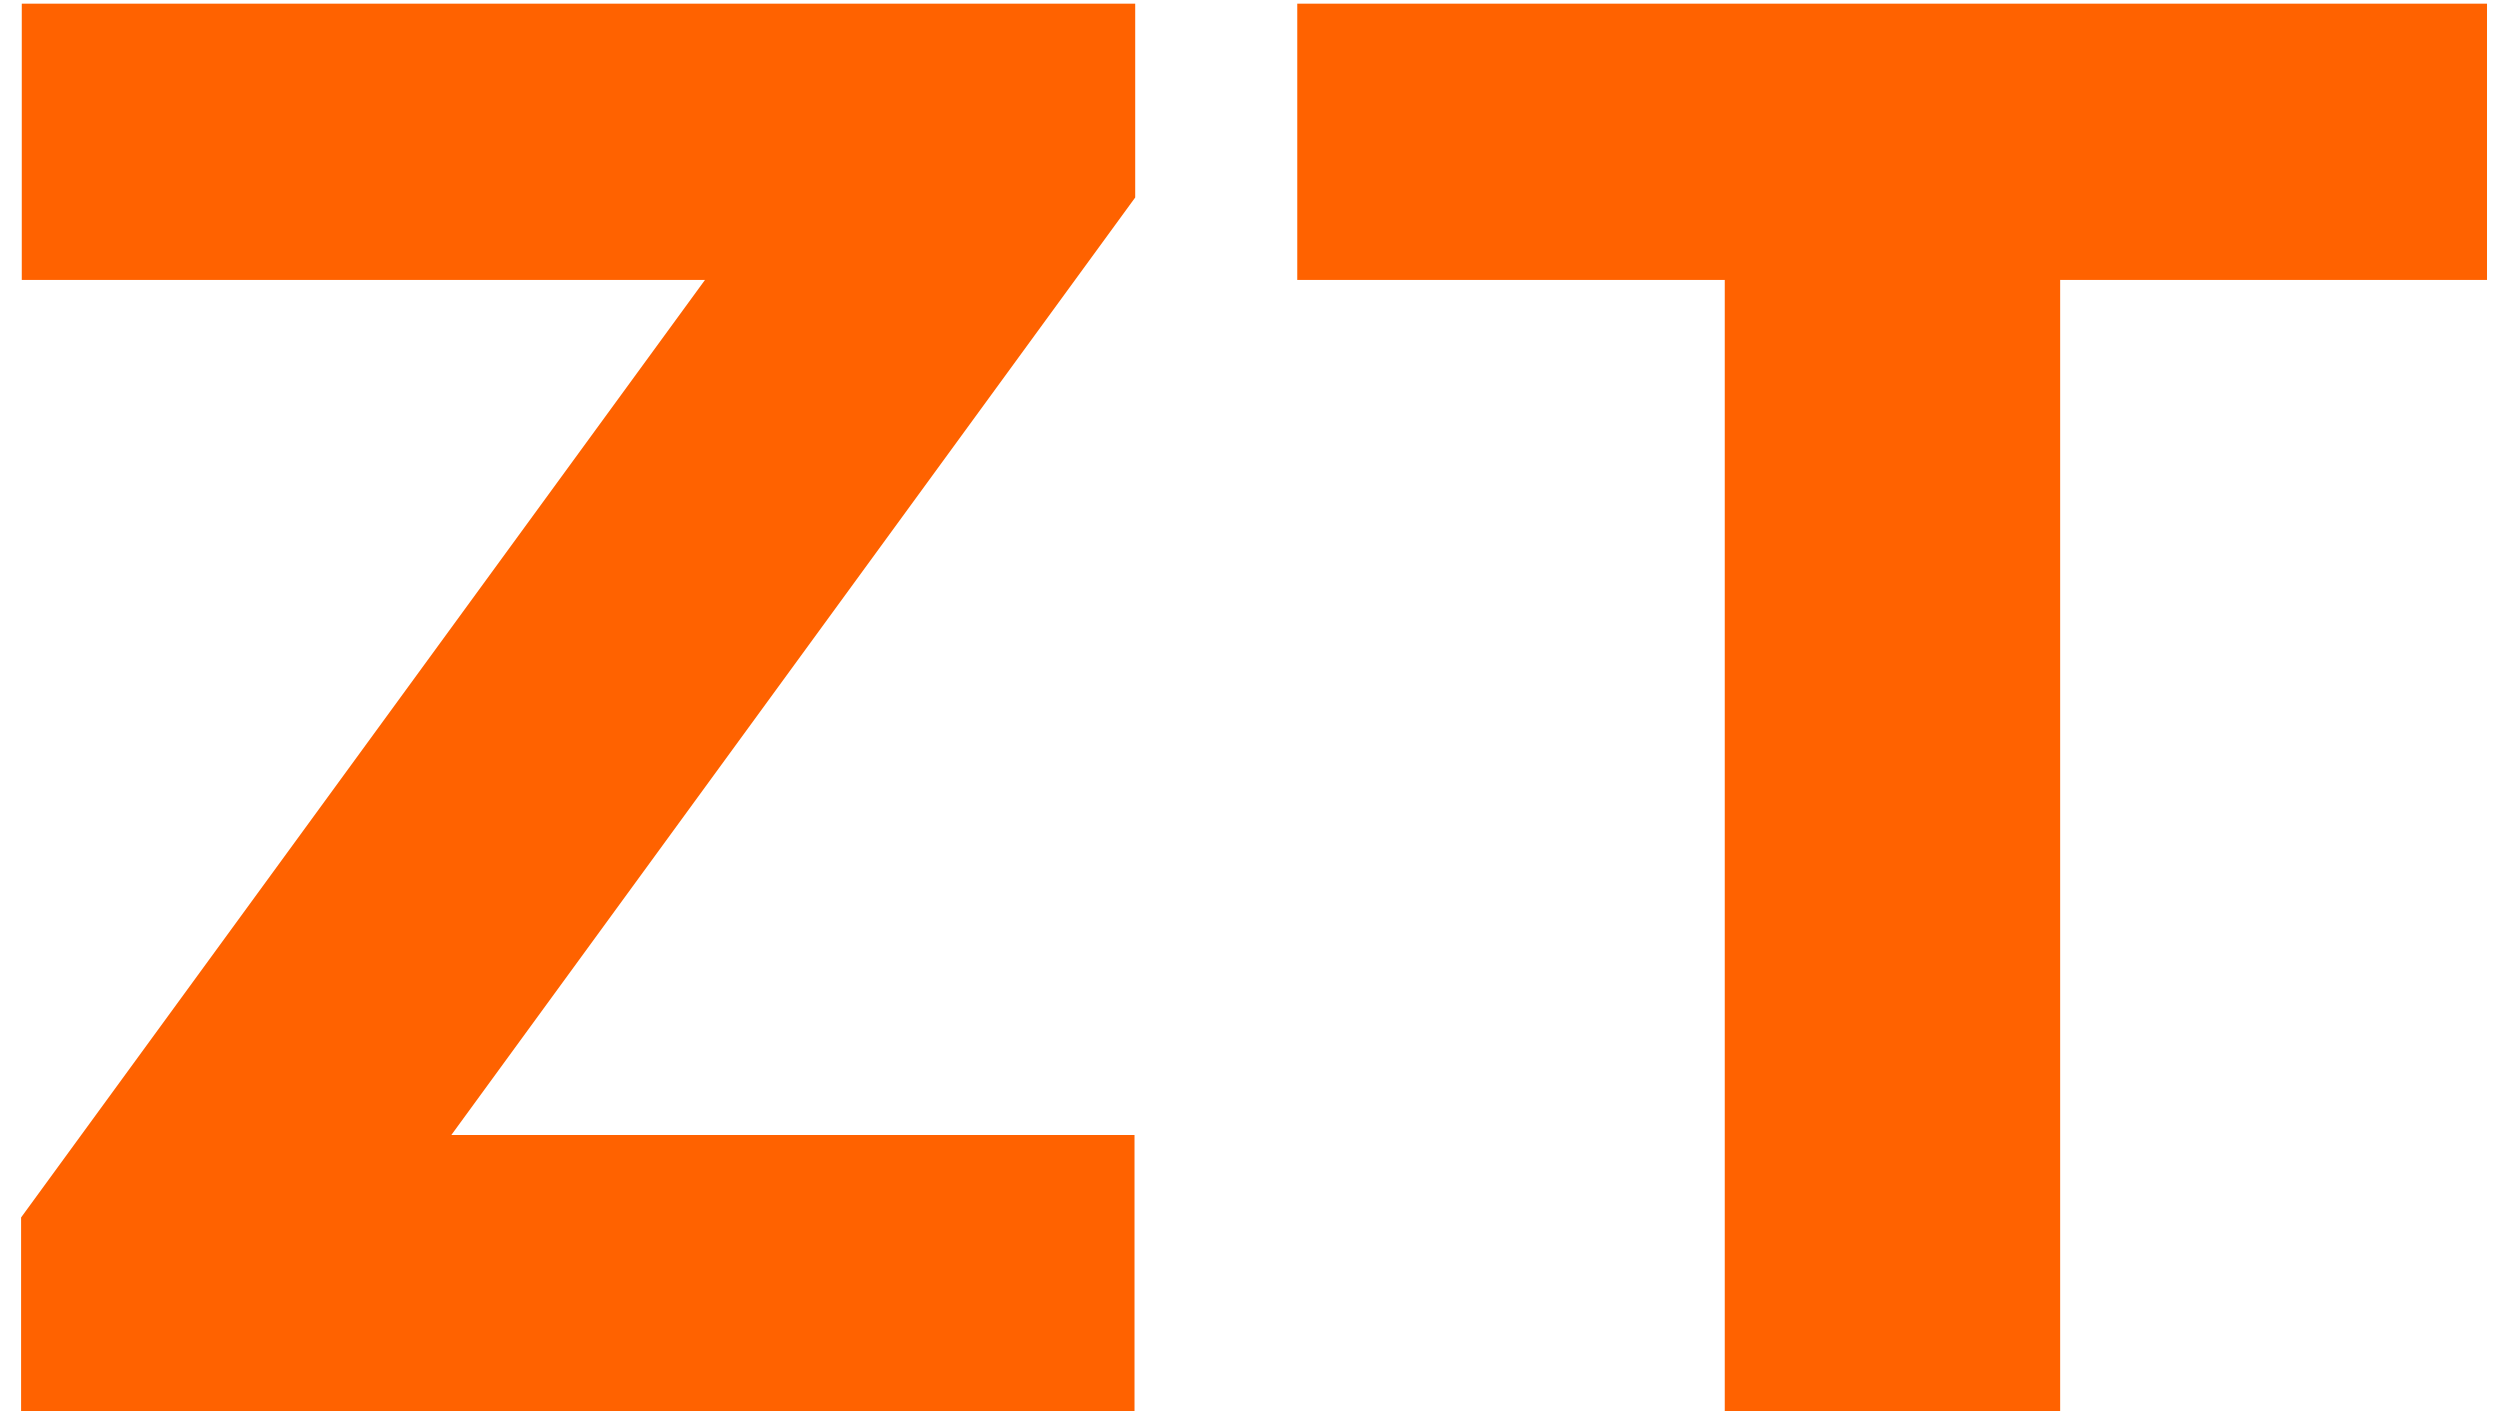 <?xml version="1.0" encoding="UTF-8"?> <svg xmlns="http://www.w3.org/2000/svg" width="62" height="35" viewBox="0 0 62 35" fill="none"><path d="M0.523 35V30.193L17.483 6.943H0.54V0.091H28.153V4.898L11.193 28.148H28.136V35H0.523ZM32.172 6.943V0.091H61.678V6.943H51.092V35H42.774V6.943H32.172Z" fill="#FF6200"></path></svg> 